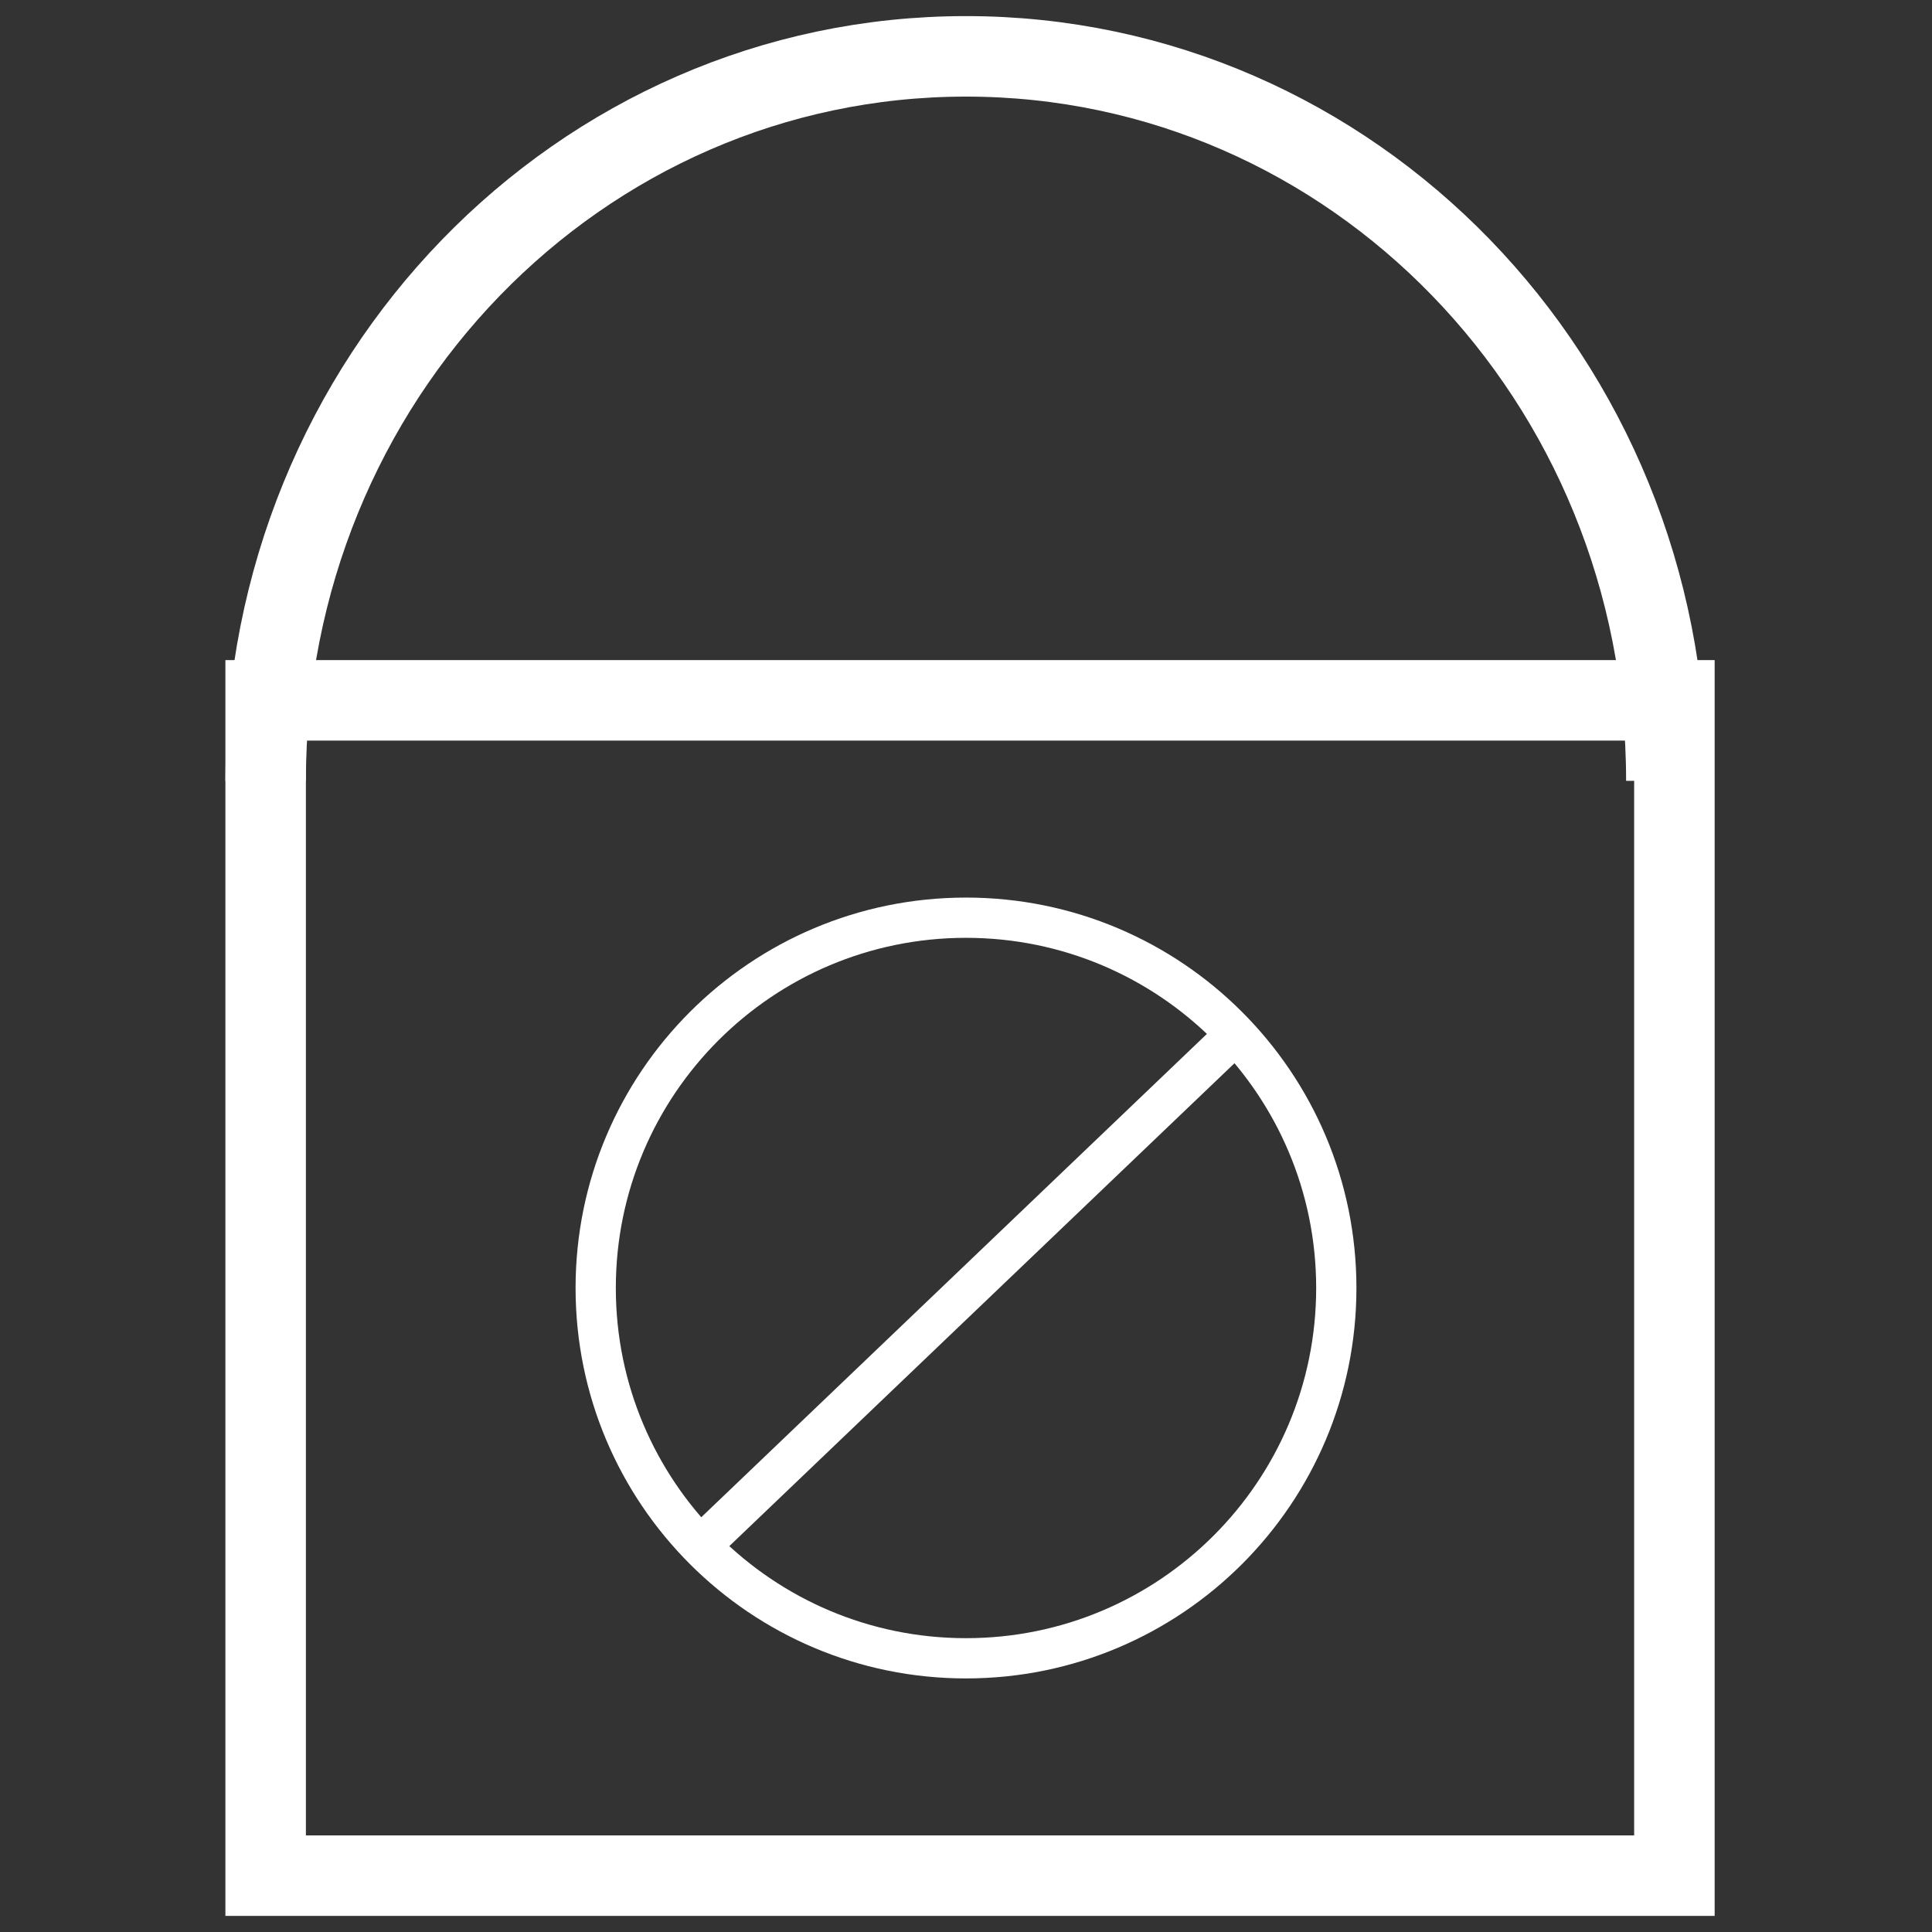 <svg width="24" height="24" viewBox="0 0 24 24" fill="none" xmlns="http://www.w3.org/2000/svg">
<rect x="0" y="0" width="24" height="24" fill="#333333" stroke="none"/>
<path d="M20.8 8.7H3.3V23.3H20.8V8.7Z" stroke="white" stroke-miterlimit="10"/>
<path d="M3.3 9.7C3.3 4.7 7.2 0.7 12 0.7C16.8 0.7 20.7 4.7 20.7 9.7" stroke="white" stroke-miterlimit="10"/>
<path d="M12 20.6C14.54 20.6 16.6 18.541 16.6 16C16.6 13.46 14.54 11.4 12 11.4C9.459 11.4 7.4 13.46 7.4 16C7.4 18.541 9.459 20.6 12 20.6Z" stroke="white" stroke-width="0.5" stroke-miterlimit="10"/>
<path d="M8.6 19.3L15.4 12.8" stroke="white" stroke-width="0.5" stroke-miterlimit="10"/>
</svg>
